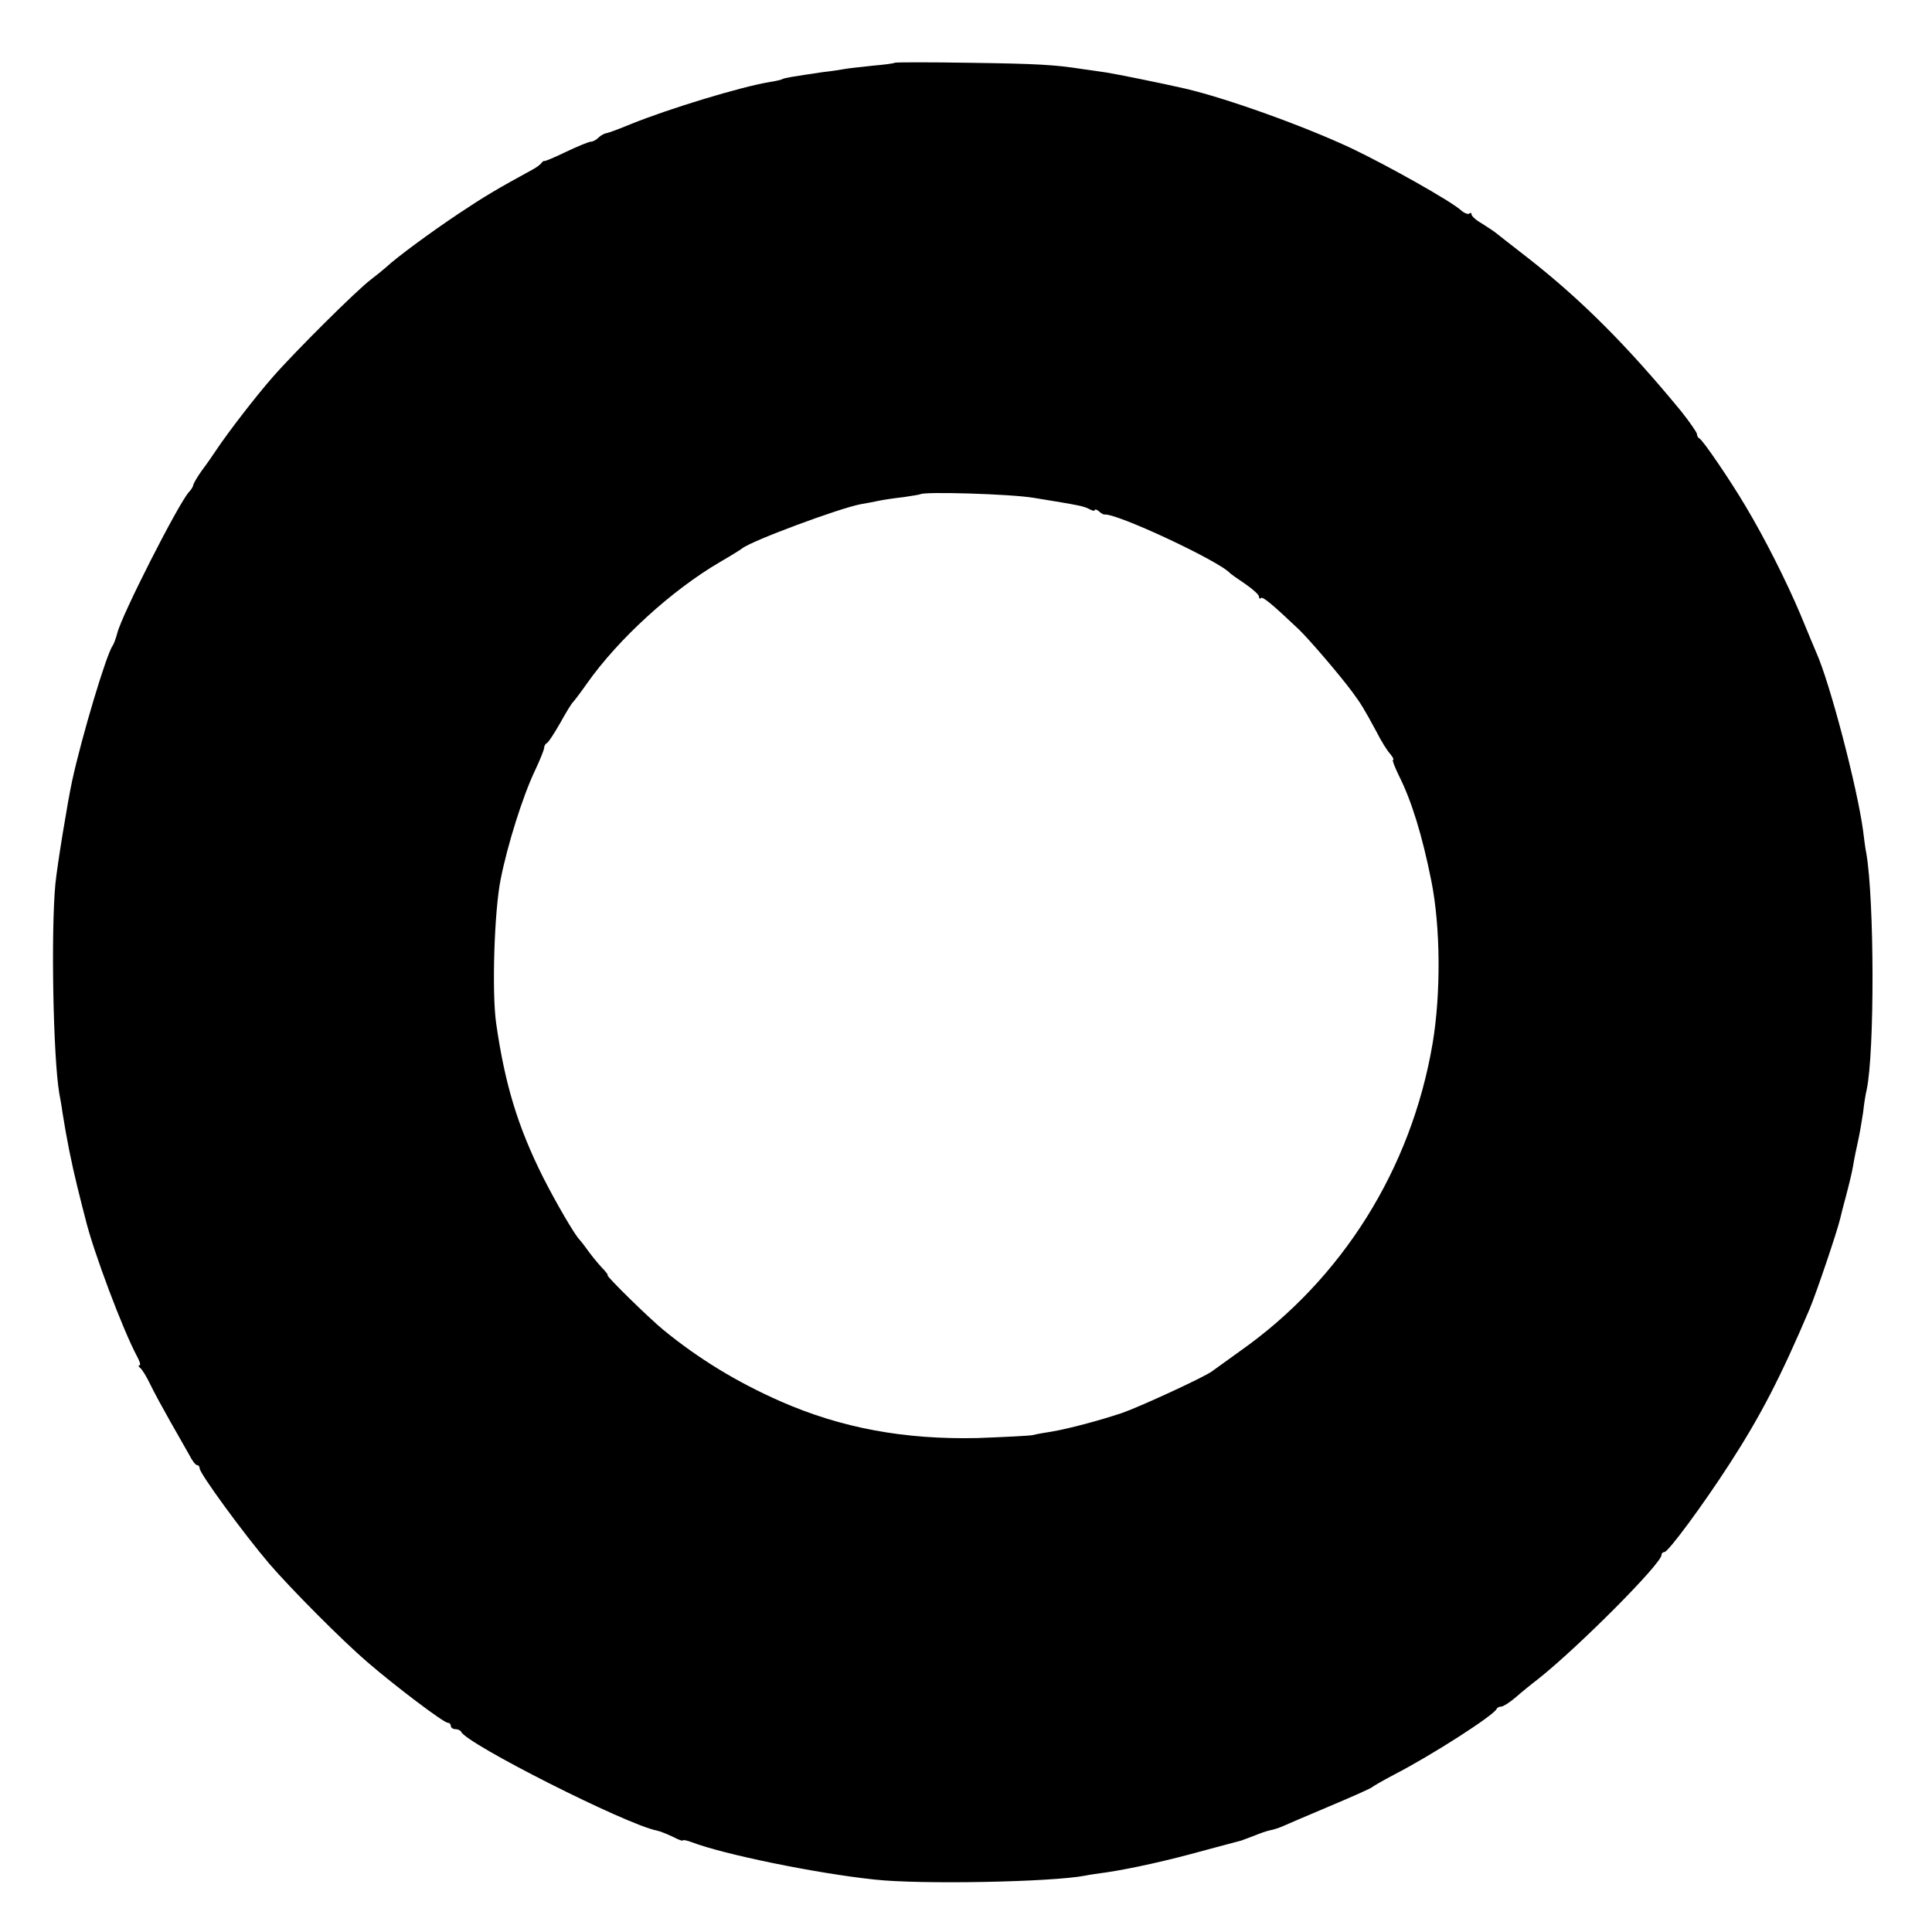 <?xml version="1.0" standalone="no"?>
<!DOCTYPE svg PUBLIC "-//W3C//DTD SVG 20010904//EN"
 "http://www.w3.org/TR/2001/REC-SVG-20010904/DTD/svg10.dtd">
<svg version="1.0" xmlns="http://www.w3.org/2000/svg"
 width="600pt" height="600pt" viewBox="0 0 600 600"
 preserveAspectRatio="xMidYMid meet">
<g transform="translate(0,600) scale(0.1,-0.1)"
fill="#000000" stroke="none">
<path d="M2778 5805 c-2 -2 -32 -6 -68 -9 -36 -4 -75 -8 -85 -10 -11 -2 -42
-7 -70 -10 -94 -14 -120 -18 -126 -22 -3 -2 -21 -6 -40 -9 -90 -15 -310 -82
-429 -130 -36 -15 -71 -28 -78 -29 -7 -1 -18 -8 -24 -14 -7 -7 -17 -12 -23
-12 -6 0 -40 -14 -76 -31 -35 -17 -66 -30 -68 -29 -2 1 -7 -2 -10 -7 -3 -4
-15 -13 -26 -19 -112 -61 -152 -85 -230 -137 -87 -58 -193 -136 -226 -167 -9
-8 -30 -25 -47 -38 -44 -33 -237 -225 -305 -303 -51 -58 -137 -169 -177 -229
-8 -12 -27 -40 -43 -61 -15 -21 -27 -42 -27 -46 0 -3 -6 -14 -14 -22 -34 -39
-209 -383 -222 -438 -4 -15 -10 -32 -14 -38 -19 -25 -96 -282 -126 -420 -14
-65 -46 -260 -52 -320 -14 -148 -7 -537 12 -650 3 -16 8 -43 10 -60 13 -82 28
-157 46 -230 11 -44 22 -89 25 -99 24 -101 118 -350 161 -429 8 -15 12 -27 7
-27 -4 0 -3 -4 2 -8 6 -4 20 -27 32 -52 12 -25 40 -76 62 -115 22 -38 48 -85
58 -102 9 -18 20 -33 25 -33 4 0 8 -4 8 -10 0 -16 136 -202 216 -296 68 -79
226 -238 304 -305 89 -77 238 -189 250 -189 5 0 10 -4 10 -10 0 -5 6 -10 14
-10 8 0 16 -4 18 -8 15 -37 514 -289 608 -307 10 -2 32 -11 49 -19 17 -9 31
-14 31 -12 0 3 12 1 28 -5 99 -38 387 -97 567 -116 141 -16 551 -8 655 12 13
3 42 7 65 10 80 12 192 37 300 67 61 16 115 31 120 32 6 2 24 9 40 15 17 7 39
15 50 17 11 2 29 8 40 13 11 5 76 33 145 62 69 29 127 55 130 58 3 3 34 21 70
40 113 58 310 184 318 204 2 4 8 7 14 7 6 0 25 12 43 27 18 16 50 42 71 58
124 98 384 359 384 386 0 5 4 9 9 9 12 0 121 148 203 275 95 147 157 266 248
480 22 53 85 239 95 281 2 10 11 44 19 74 8 30 18 71 21 90 3 19 10 53 15 75
5 22 12 63 16 90 3 28 8 59 11 70 25 117 24 591 -1 735 -3 14 -7 45 -10 70
-18 134 -103 460 -146 555 -5 11 -27 65 -50 120 -42 99 -108 231 -169 333 -46
78 -133 206 -143 210 -4 2 -8 8 -8 14 0 5 -23 38 -50 72 -168 204 -310 346
-475 475 -44 34 -87 68 -96 75 -8 7 -30 21 -47 32 -18 10 -32 23 -32 28 0 5
-3 6 -7 3 -3 -4 -16 1 -27 11 -33 29 -225 137 -338 191 -149 70 -389 156 -518
186 -74 17 -213 45 -245 50 -22 3 -53 8 -70 10 -90 14 -140 17 -352 20 -127 2
-233 2 -235 0z m432 -1351 c148 -24 155 -26 173 -35 9 -5 17 -7 17 -3 0 3 6 2
13 -4 6 -6 14 -10 17 -10 35 6 356 -144 390 -182 3 -3 24 -18 48 -34 23 -16
42 -33 42 -39 0 -6 3 -8 6 -4 6 5 39 -23 118 -98 33 -32 124 -138 165 -193 28
-38 36 -51 75 -123 15 -30 35 -62 44 -71 8 -10 12 -18 8 -18 -3 0 5 -21 18
-48 40 -79 73 -187 101 -327 29 -144 30 -352 4 -506 -66 -389 -281 -732 -598
-955 -42 -30 -80 -58 -86 -62 -21 -17 -223 -110 -280 -130 -72 -24 -166 -49
-219 -58 -21 -3 -48 -8 -60 -11 -11 -2 -88 -6 -171 -9 -227 -5 -422 31 -611
114 -136 60 -254 132 -364 222 -46 38 -181 170 -173 170 2 0 -3 7 -11 16 -9 9
-29 32 -44 52 -15 21 -29 39 -32 42 -14 13 -73 114 -114 195 -78 156 -118 288
-145 476 -14 97 -6 351 14 449 21 106 68 256 106 336 16 34 29 66 29 72 0 6 4
12 8 14 5 2 23 30 42 63 18 33 36 62 40 65 3 3 23 29 44 59 97 137 261 287
411 375 33 19 65 39 70 43 30 24 300 124 367 137 18 3 44 8 58 11 14 3 48 8
75 11 28 4 51 8 53 9 10 9 281 1 352 -11z"/>
</g>
</svg>
